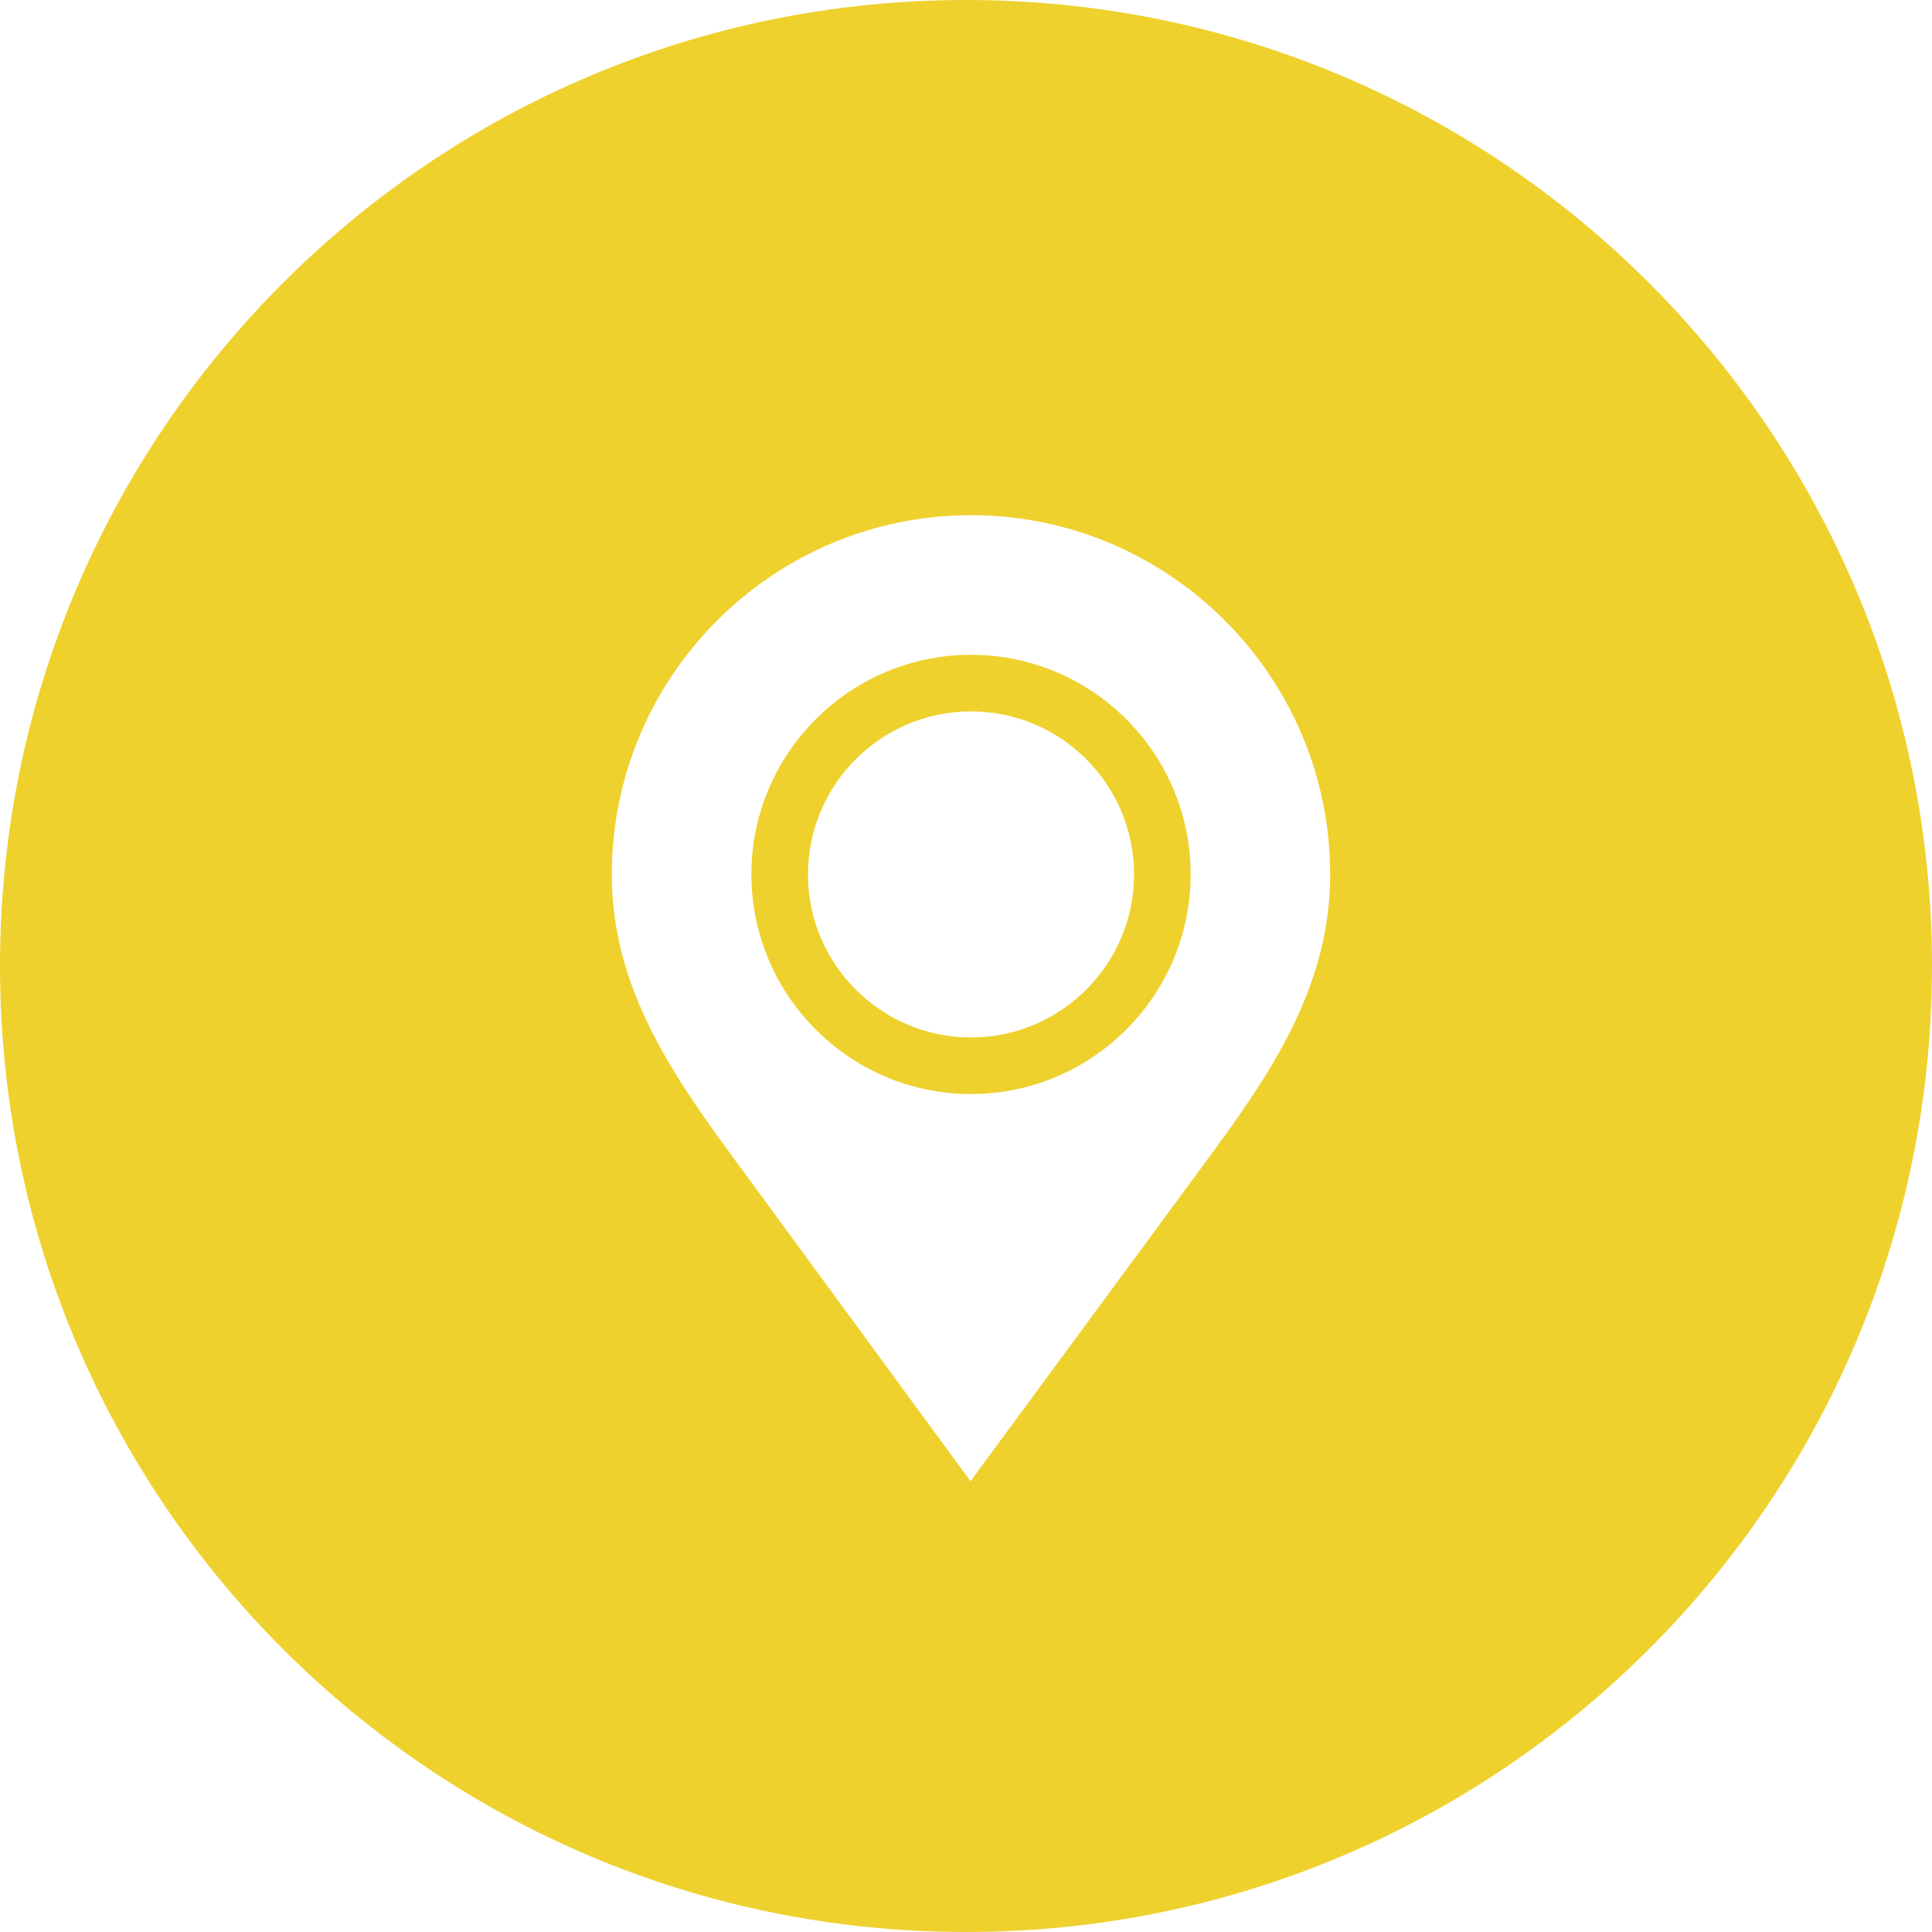 <svg width="60" height="60" viewBox="0 0 60 60" fill="none" xmlns="http://www.w3.org/2000/svg">
<path d="M30.156 20.335C26.395 20.335 23.335 23.395 23.335 27.155C23.335 30.915 26.395 33.976 30.156 33.976C33.916 33.976 36.977 30.915 36.977 27.155C36.977 23.395 33.916 20.335 30.156 20.335ZM30.156 32.219C27.364 32.219 25.093 29.948 25.093 27.156C25.093 24.364 27.364 22.093 30.156 22.093C32.948 22.093 35.219 24.364 35.219 27.156C35.219 29.947 32.947 32.219 30.156 32.219ZM30 0C13.432 0 0 13.432 0 30C0 46.568 13.432 60 30 60C46.568 60 60 46.568 60 30C60 13.432 46.568 0 30 0ZM37.667 35.777C37.224 36.382 30.14 46 30.14 46L22.645 35.777C20.724 33.158 19 30.527 19 27.155C19 21.004 24.004 16 30.154 16H30.201C36.332 16.024 41.31 21.02 41.31 27.156C41.311 30.527 39.588 33.158 37.667 35.777Z" fill="#EFD12E"/>
</svg>
